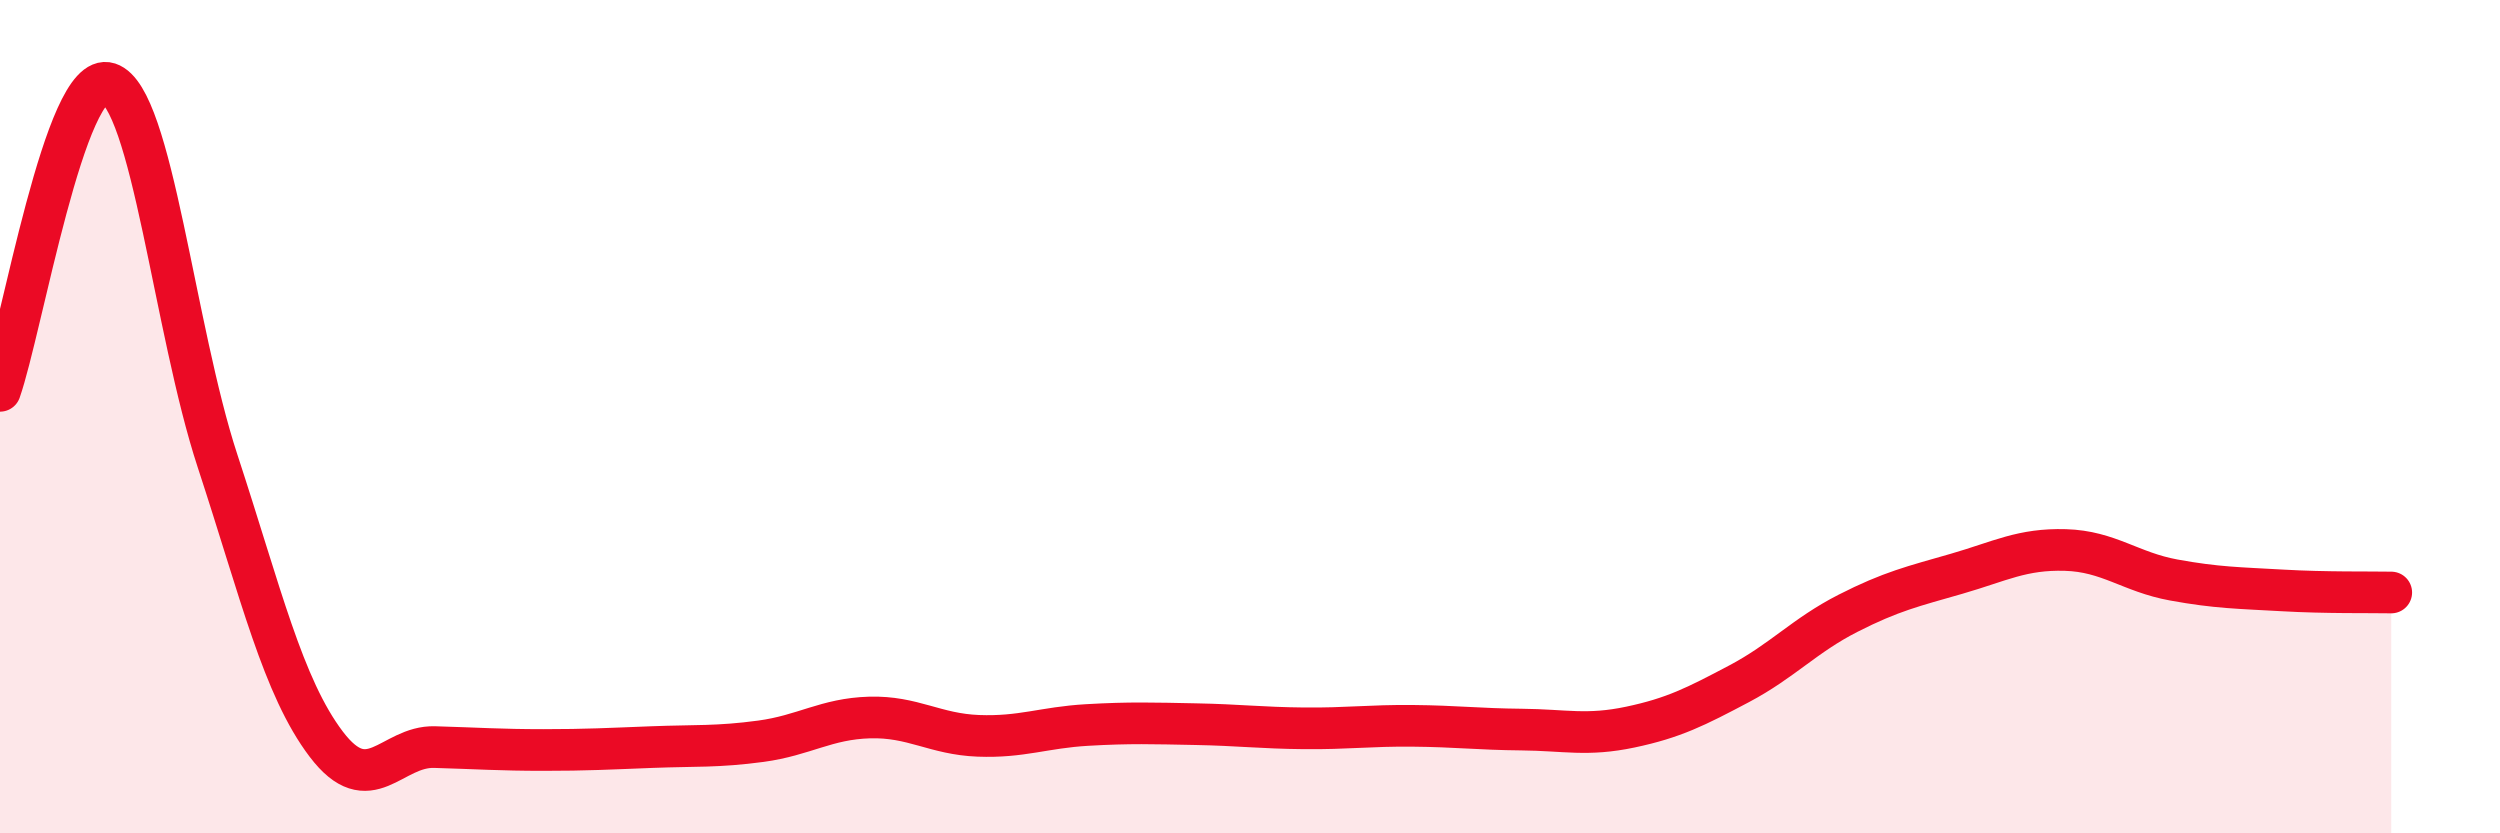 
    <svg width="60" height="20" viewBox="0 0 60 20" xmlns="http://www.w3.org/2000/svg">
      <path
        d="M 0,9.38 C 0.52,7.9 1.57,1.66 2.61,2 C 3.65,2.34 4.18,7.89 5.22,11.06 C 6.26,14.23 6.79,16.49 7.83,17.86 C 8.87,19.23 9.39,17.9 10.43,17.93 C 11.47,17.96 12,18 13.04,18 C 14.08,18 14.61,17.97 15.65,17.93 C 16.69,17.89 17.22,17.93 18.26,17.79 C 19.3,17.65 19.83,17.25 20.87,17.22 C 21.91,17.19 22.44,17.62 23.48,17.66 C 24.52,17.7 25.05,17.46 26.09,17.4 C 27.13,17.34 27.66,17.36 28.7,17.38 C 29.74,17.4 30.26,17.47 31.3,17.48 C 32.34,17.49 32.87,17.41 33.91,17.42 C 34.95,17.43 35.48,17.5 36.52,17.51 C 37.56,17.52 38.09,17.67 39.13,17.45 C 40.17,17.23 40.7,16.96 41.74,16.41 C 42.78,15.86 43.31,15.25 44.35,14.72 C 45.39,14.19 45.92,14.07 46.96,13.77 C 48,13.47 48.53,13.17 49.57,13.2 C 50.61,13.23 51.13,13.73 52.17,13.92 C 53.21,14.11 53.74,14.11 54.78,14.17 C 55.82,14.23 56.87,14.21 57.39,14.22L57.39 20L0 20Z"
        fill="#EB0A25"
        opacity="0.1"
        stroke-linecap="round"
        stroke-linejoin="round"
      />
      <path
        d="M 0,9.38 C 0.52,7.9 1.57,1.66 2.61,2 C 3.65,2.34 4.18,7.89 5.22,11.06 C 6.26,14.23 6.79,16.49 7.83,17.86 C 8.87,19.23 9.39,17.9 10.43,17.93 C 11.47,17.96 12,18 13.04,18 C 14.08,18 14.61,17.97 15.65,17.93 C 16.69,17.89 17.22,17.93 18.26,17.79 C 19.3,17.65 19.83,17.25 20.87,17.22 C 21.91,17.19 22.44,17.62 23.48,17.66 C 24.52,17.7 25.05,17.46 26.09,17.4 C 27.13,17.34 27.66,17.36 28.7,17.38 C 29.74,17.4 30.26,17.47 31.3,17.48 C 32.34,17.49 32.87,17.41 33.91,17.42 C 34.95,17.43 35.48,17.5 36.52,17.51 C 37.56,17.52 38.09,17.67 39.13,17.45 C 40.17,17.23 40.7,16.96 41.74,16.41 C 42.78,15.86 43.31,15.25 44.35,14.72 C 45.39,14.19 45.92,14.07 46.96,13.77 C 48,13.47 48.53,13.17 49.57,13.2 C 50.61,13.23 51.13,13.73 52.17,13.92 C 53.21,14.11 53.74,14.11 54.78,14.17 C 55.82,14.23 56.87,14.21 57.39,14.22"
        stroke="#EB0A25"
        stroke-width="1"
        fill="none"
        stroke-linecap="round"
        stroke-linejoin="round"
      />
    </svg>
  